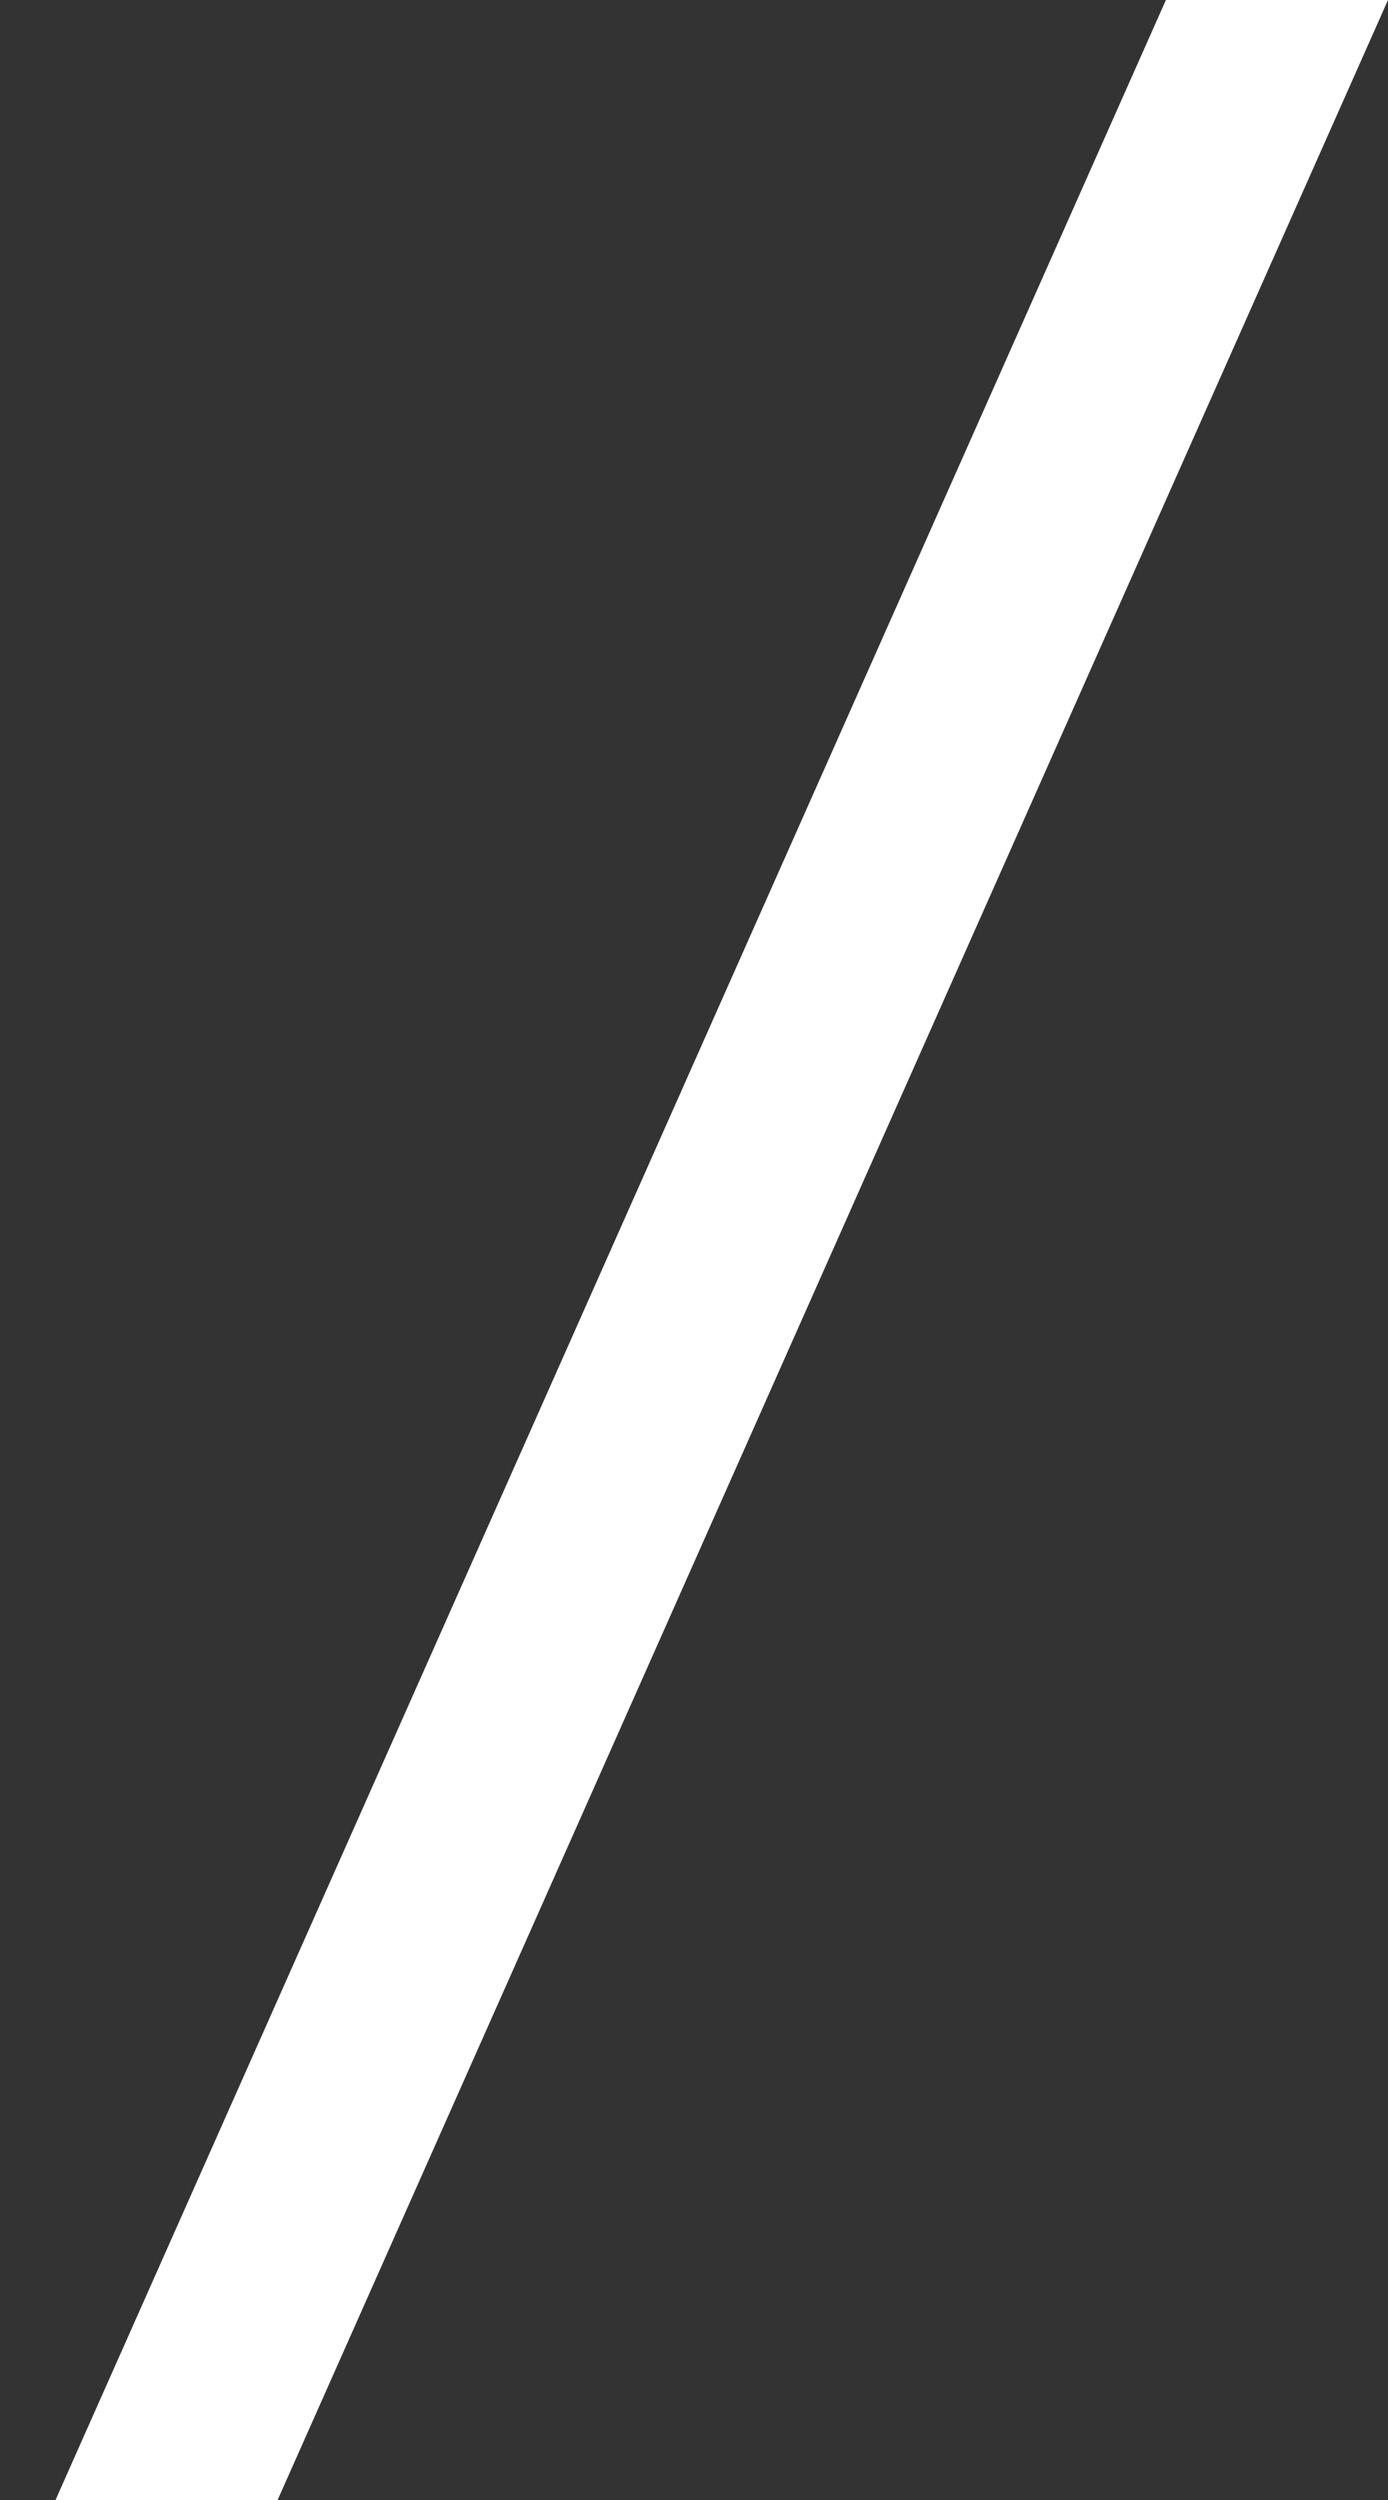 <svg width="20" height="36" viewBox="0 0 20 36" fill="none" xmlns="http://www.w3.org/2000/svg">
<rect x="0" y="0" width="20" height="36" fill="#333333" stroke="none"/>
<path d="M16.8 -4.76837e-07H20L4 36H0.8L16.8 -4.76837e-07Z" fill="white"/>
</svg>
